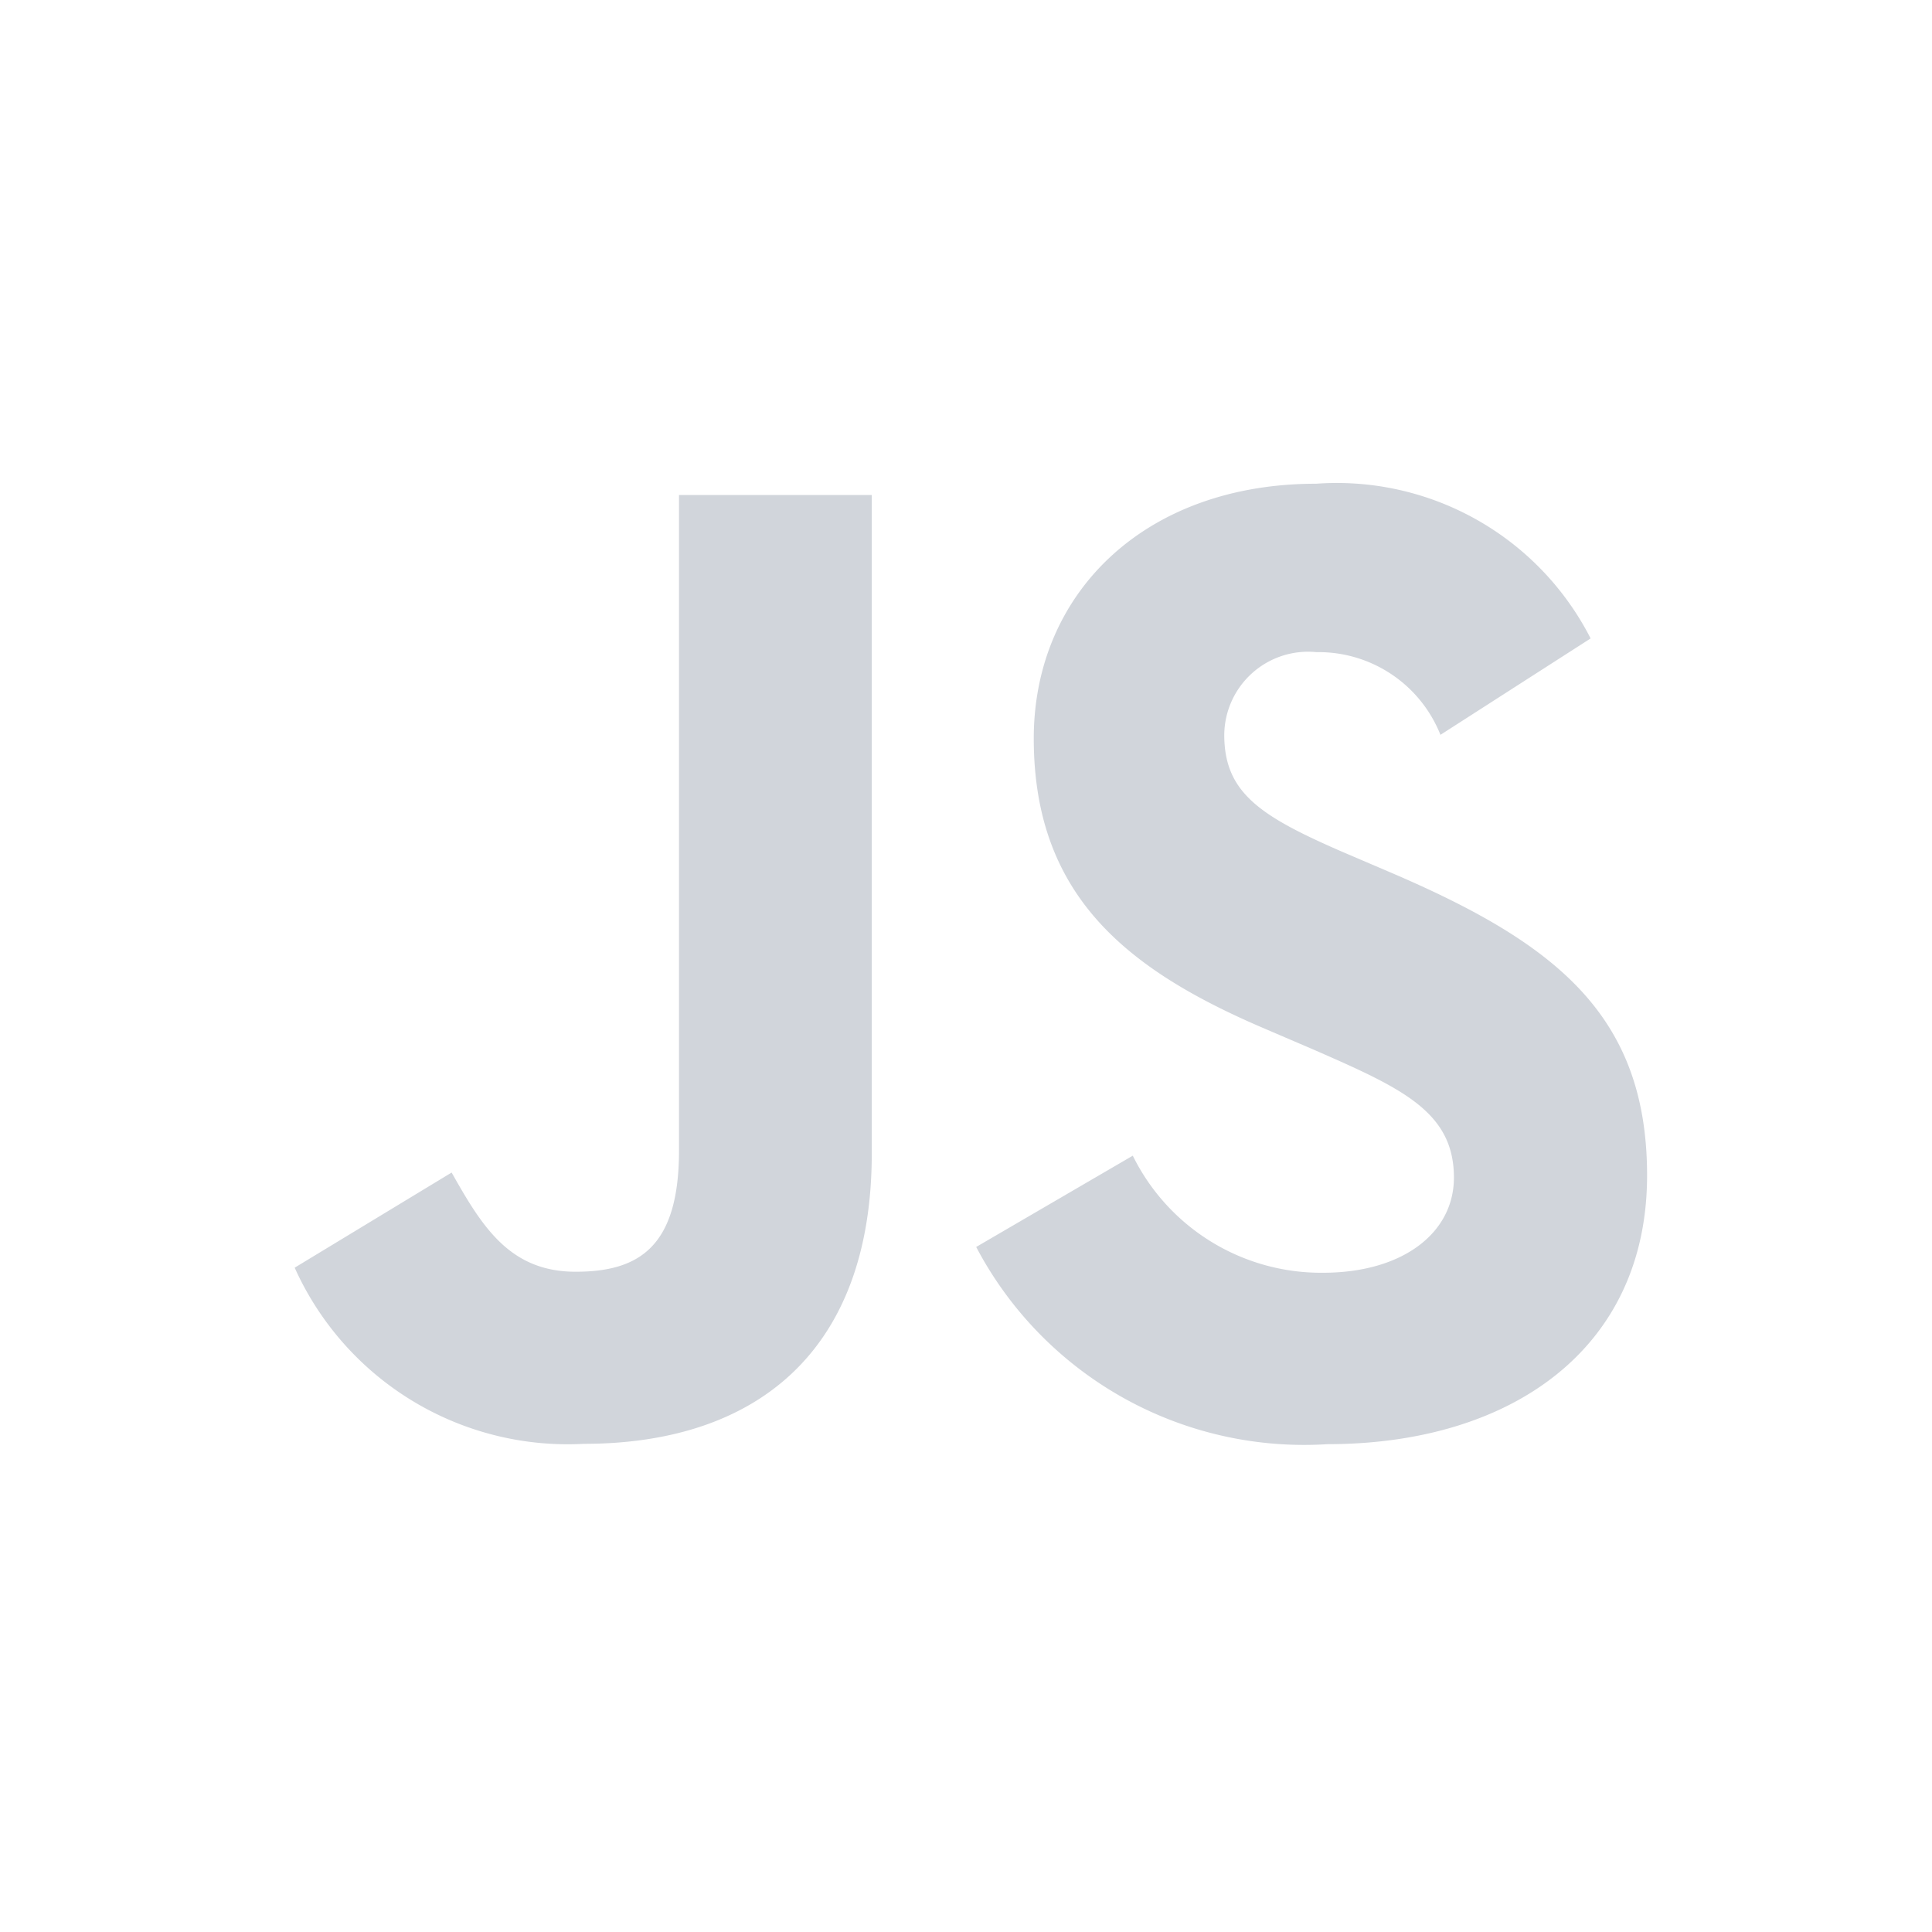 <svg xmlns="http://www.w3.org/2000/svg" fill="#d1d5db" viewBox="0 0 40 40">
  <path d="M23.453 23.927a4.347 4.347 0 0 0 3.938 2.424c1.654 0 2.711-.827 2.711-1.97 0-1.368-1.086-1.853-2.906-2.65l-.998-.428c-2.88-1.227-4.795-2.765-4.795-6.015 0-2.994 2.282-5.273 5.847-5.273a5.9 5.9 0 0 1 5.682 3.203l-3.109 1.996a2.715 2.715 0 0 0-2.566-1.712 1.736 1.736 0 0 0-1.91 1.712c0 1.198.741 1.682 2.449 2.424l.998.427c3.393 1.454 5.307 2.937 5.307 6.271 0 3.595-2.823 5.564-6.615 5.564a7.67 7.67 0 0 1-7.275-4.083l3.242-1.89Zm-14.102.35c.628 1.113 1.198 2.053 2.567 2.053 1.31 0 2.14-.513 2.14-2.508V10.249h3.991v13.629c0 4.133-2.424 6.015-5.961 6.015a6.197 6.197 0 0 1-5.987-3.647l3.25-1.97Z"/>
</svg>
